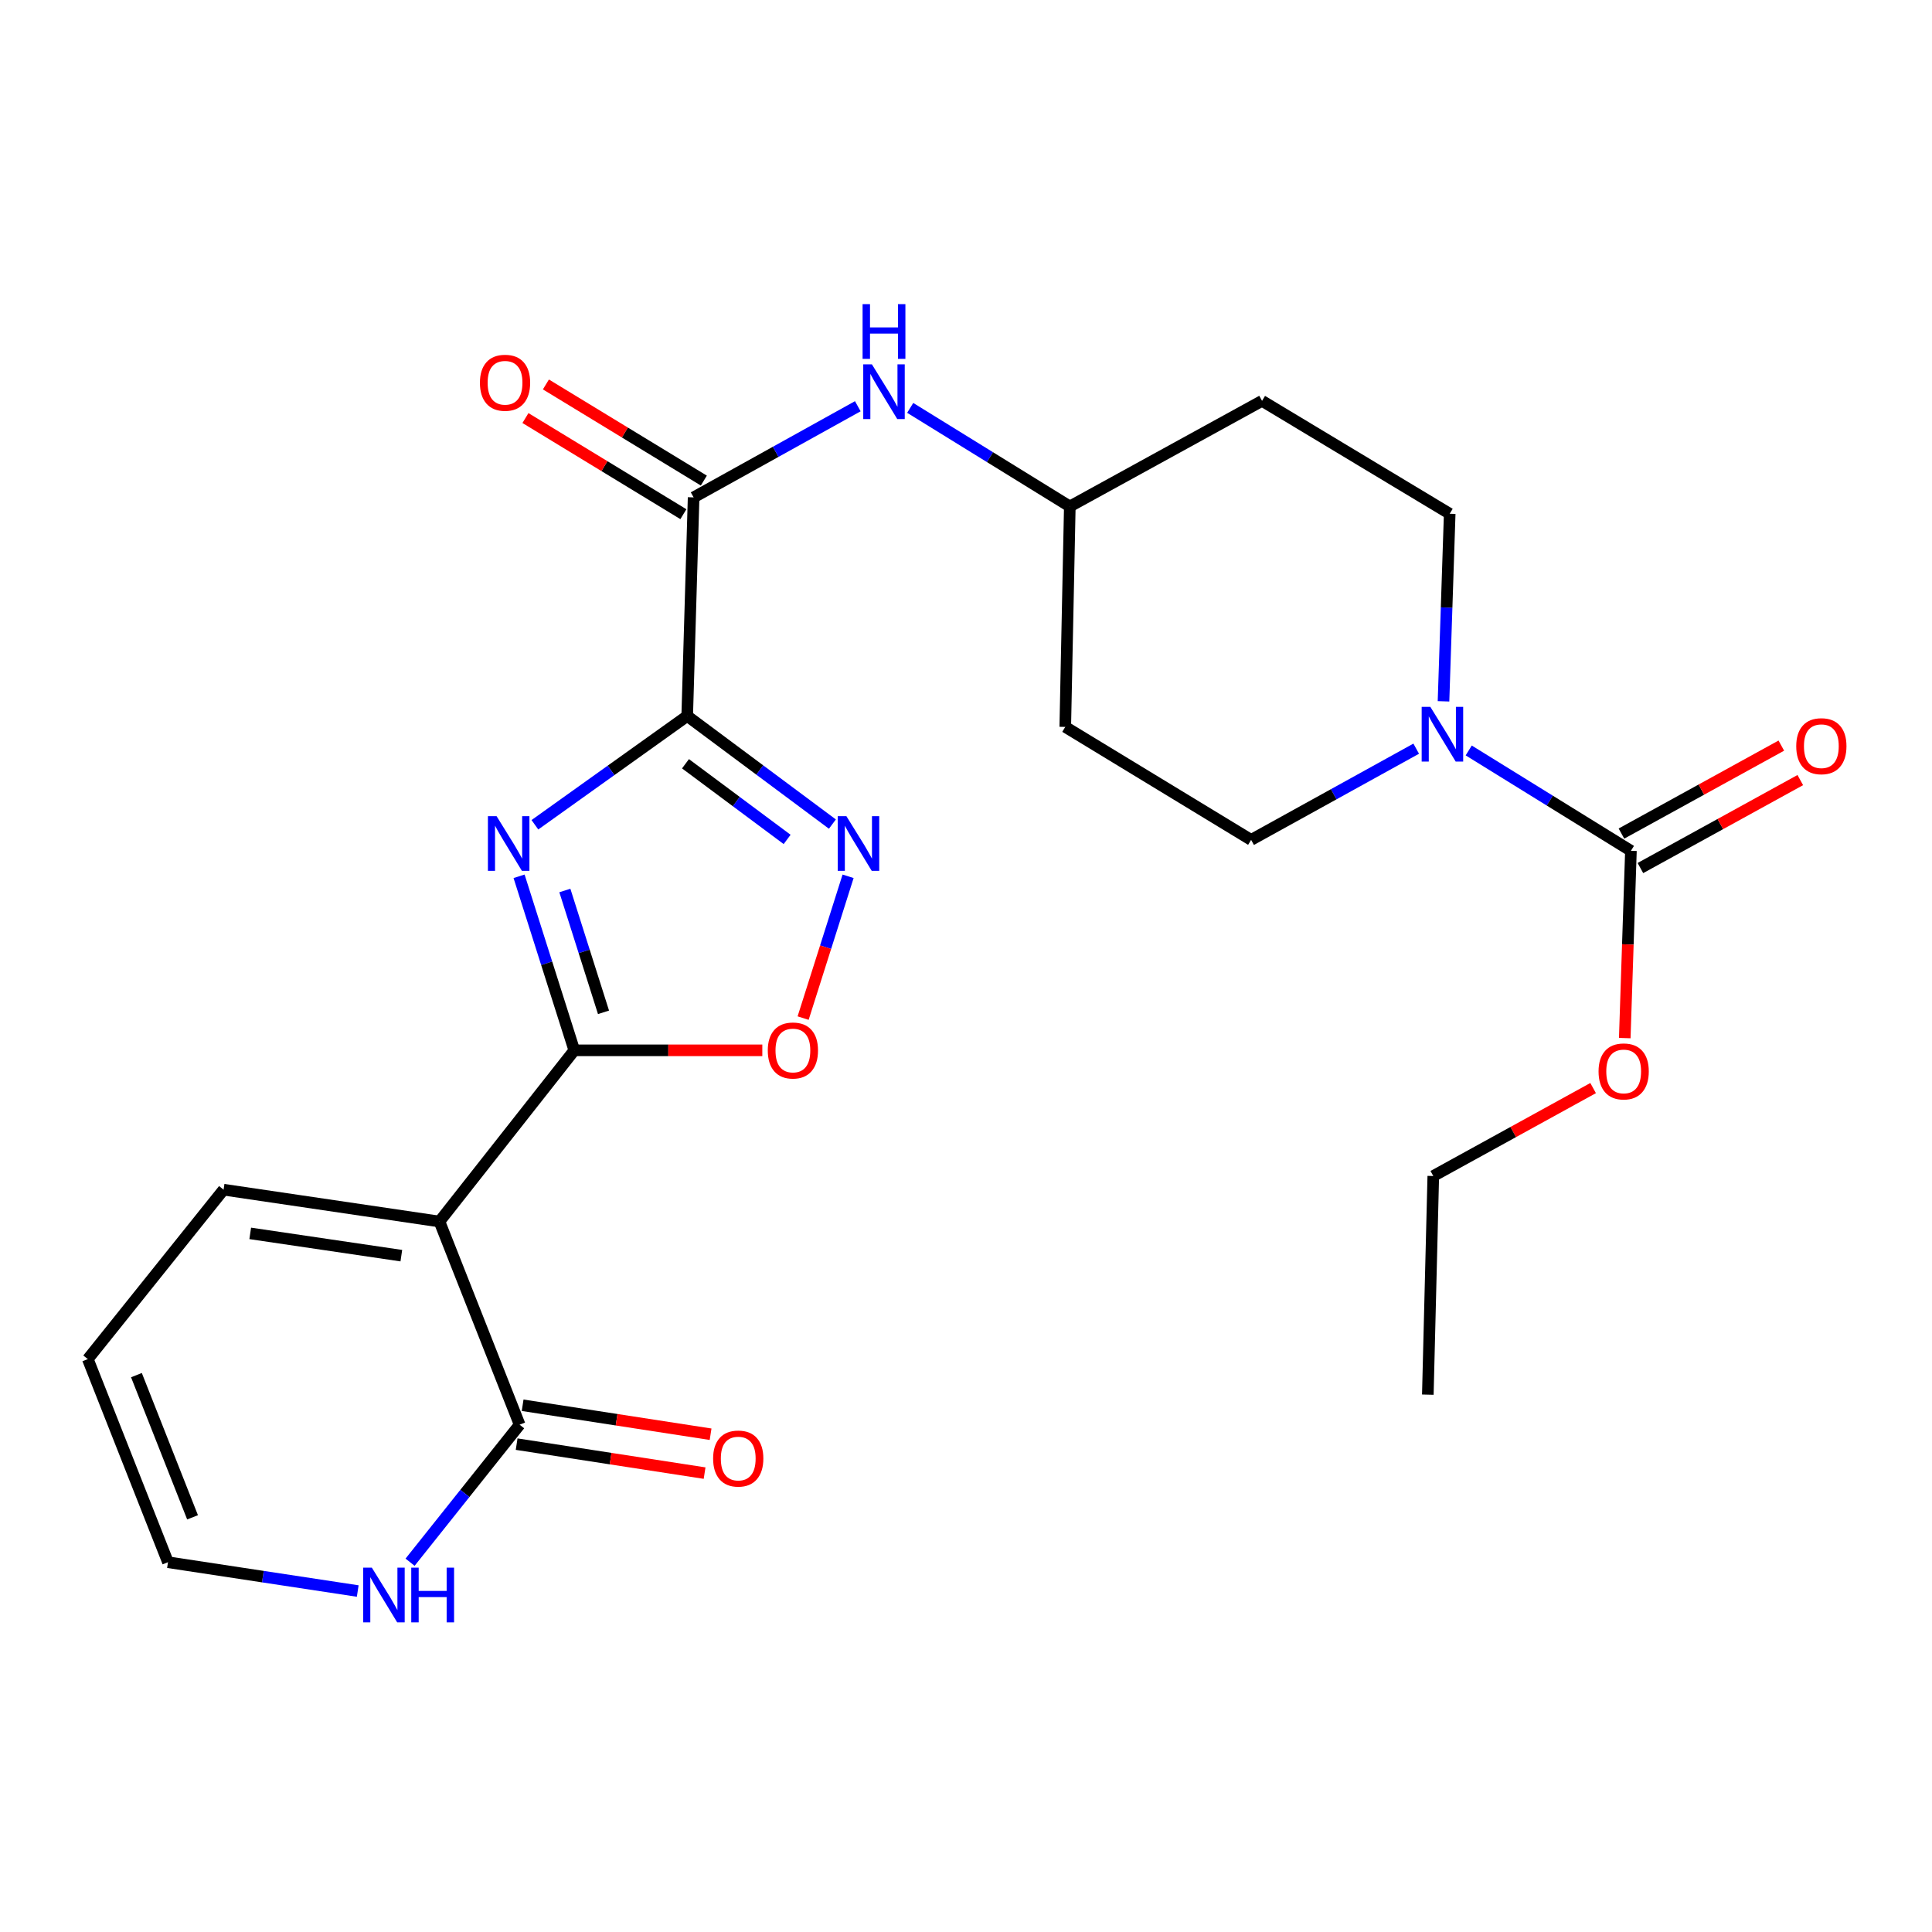 <?xml version='1.0' encoding='iso-8859-1'?>
<svg version='1.1' baseProfile='full'
              xmlns='http://www.w3.org/2000/svg'
                      xmlns:rdkit='http://www.rdkit.org/xml'
                      xmlns:xlink='http://www.w3.org/1999/xlink'
                  xml:space='preserve'
width='1000px' height='1000px' viewBox='0 0 1000 1000'>
<!-- END OF HEADER -->
<rect style='opacity:1.0;fill:#FFFFFF;stroke:none' width='1000' height='1000' x='0' y='0'> </rect>
<path class='bond-0' d='M 355.696,370.592 L 316.281,398.746' style='fill:none;fill-rule:evenodd;stroke:#000000;stroke-width:6px;stroke-linecap:butt;stroke-linejoin:miter;stroke-opacity:1' />
<path class='bond-0' d='M 316.281,398.746 L 276.865,426.901' style='fill:none;fill-rule:evenodd;stroke:#0000FF;stroke-width:6px;stroke-linecap:butt;stroke-linejoin:miter;stroke-opacity:1' />
<path class='bond-3' d='M 355.696,370.592 L 393.272,398.569' style='fill:none;fill-rule:evenodd;stroke:#000000;stroke-width:6px;stroke-linecap:butt;stroke-linejoin:miter;stroke-opacity:1' />
<path class='bond-3' d='M 393.272,398.569 L 430.848,426.546' style='fill:none;fill-rule:evenodd;stroke:#0000FF;stroke-width:6px;stroke-linecap:butt;stroke-linejoin:miter;stroke-opacity:1' />
<path class='bond-3' d='M 354.809,395.318 L 381.112,414.902' style='fill:none;fill-rule:evenodd;stroke:#000000;stroke-width:6px;stroke-linecap:butt;stroke-linejoin:miter;stroke-opacity:1' />
<path class='bond-3' d='M 381.112,414.902 L 407.415,434.486' style='fill:none;fill-rule:evenodd;stroke:#0000FF;stroke-width:6px;stroke-linecap:butt;stroke-linejoin:miter;stroke-opacity:1' />
<path class='bond-4' d='M 355.696,370.592 L 359.011,257.446' style='fill:none;fill-rule:evenodd;stroke:#000000;stroke-width:6px;stroke-linecap:butt;stroke-linejoin:miter;stroke-opacity:1' />
<path class='bond-1' d='M 268.67,453.568 L 282.963,498.608' style='fill:none;fill-rule:evenodd;stroke:#0000FF;stroke-width:6px;stroke-linecap:butt;stroke-linejoin:miter;stroke-opacity:1' />
<path class='bond-1' d='M 282.963,498.608 L 297.257,543.649' style='fill:none;fill-rule:evenodd;stroke:#000000;stroke-width:6px;stroke-linecap:butt;stroke-linejoin:miter;stroke-opacity:1' />
<path class='bond-1' d='M 292.367,460.921 L 302.372,492.449' style='fill:none;fill-rule:evenodd;stroke:#0000FF;stroke-width:6px;stroke-linecap:butt;stroke-linejoin:miter;stroke-opacity:1' />
<path class='bond-1' d='M 302.372,492.449 L 312.377,523.978' style='fill:none;fill-rule:evenodd;stroke:#000000;stroke-width:6px;stroke-linecap:butt;stroke-linejoin:miter;stroke-opacity:1' />
<path class='bond-2' d='M 297.257,543.649 L 227.459,632.259' style='fill:none;fill-rule:evenodd;stroke:#000000;stroke-width:6px;stroke-linecap:butt;stroke-linejoin:miter;stroke-opacity:1' />
<path class='bond-25' d='M 297.257,543.649 L 345.915,543.649' style='fill:none;fill-rule:evenodd;stroke:#000000;stroke-width:6px;stroke-linecap:butt;stroke-linejoin:miter;stroke-opacity:1' />
<path class='bond-25' d='M 345.915,543.649 L 394.574,543.649' style='fill:none;fill-rule:evenodd;stroke:#FF0000;stroke-width:6px;stroke-linecap:butt;stroke-linejoin:miter;stroke-opacity:1' />
<path class='bond-6' d='M 227.459,632.259 L 268.964,737.419' style='fill:none;fill-rule:evenodd;stroke:#000000;stroke-width:6px;stroke-linecap:butt;stroke-linejoin:miter;stroke-opacity:1' />
<path class='bond-11' d='M 227.459,632.259 L 115.727,615.777' style='fill:none;fill-rule:evenodd;stroke:#000000;stroke-width:6px;stroke-linecap:butt;stroke-linejoin:miter;stroke-opacity:1' />
<path class='bond-11' d='M 207.728,649.931 L 129.515,638.393' style='fill:none;fill-rule:evenodd;stroke:#000000;stroke-width:6px;stroke-linecap:butt;stroke-linejoin:miter;stroke-opacity:1' />
<path class='bond-5' d='M 438.97,453.568 L 427.332,490.267' style='fill:none;fill-rule:evenodd;stroke:#0000FF;stroke-width:6px;stroke-linecap:butt;stroke-linejoin:miter;stroke-opacity:1' />
<path class='bond-5' d='M 427.332,490.267 L 415.694,526.966' style='fill:none;fill-rule:evenodd;stroke:#FF0000;stroke-width:6px;stroke-linecap:butt;stroke-linejoin:miter;stroke-opacity:1' />
<path class='bond-9' d='M 359.011,257.446 L 401.503,233.856' style='fill:none;fill-rule:evenodd;stroke:#000000;stroke-width:6px;stroke-linecap:butt;stroke-linejoin:miter;stroke-opacity:1' />
<path class='bond-9' d='M 401.503,233.856 L 443.995,210.266' style='fill:none;fill-rule:evenodd;stroke:#0000FF;stroke-width:6px;stroke-linecap:butt;stroke-linejoin:miter;stroke-opacity:1' />
<path class='bond-15' d='M 364.305,248.749 L 323.431,223.869' style='fill:none;fill-rule:evenodd;stroke:#000000;stroke-width:6px;stroke-linecap:butt;stroke-linejoin:miter;stroke-opacity:1' />
<path class='bond-15' d='M 323.431,223.869 L 282.558,198.989' style='fill:none;fill-rule:evenodd;stroke:#FF0000;stroke-width:6px;stroke-linecap:butt;stroke-linejoin:miter;stroke-opacity:1' />
<path class='bond-15' d='M 353.717,266.143 L 312.844,241.262' style='fill:none;fill-rule:evenodd;stroke:#000000;stroke-width:6px;stroke-linecap:butt;stroke-linejoin:miter;stroke-opacity:1' />
<path class='bond-15' d='M 312.844,241.262 L 271.971,216.382' style='fill:none;fill-rule:evenodd;stroke:#FF0000;stroke-width:6px;stroke-linecap:butt;stroke-linejoin:miter;stroke-opacity:1' />
<path class='bond-10' d='M 268.964,737.419 L 240.609,773.008' style='fill:none;fill-rule:evenodd;stroke:#000000;stroke-width:6px;stroke-linecap:butt;stroke-linejoin:miter;stroke-opacity:1' />
<path class='bond-10' d='M 240.609,773.008 L 212.253,808.598' style='fill:none;fill-rule:evenodd;stroke:#0000FF;stroke-width:6px;stroke-linecap:butt;stroke-linejoin:miter;stroke-opacity:1' />
<path class='bond-16' d='M 267.413,747.481 L 316.055,754.98' style='fill:none;fill-rule:evenodd;stroke:#000000;stroke-width:6px;stroke-linecap:butt;stroke-linejoin:miter;stroke-opacity:1' />
<path class='bond-16' d='M 316.055,754.98 L 364.697,762.479' style='fill:none;fill-rule:evenodd;stroke:#FF0000;stroke-width:6px;stroke-linecap:butt;stroke-linejoin:miter;stroke-opacity:1' />
<path class='bond-16' d='M 270.516,727.356 L 319.158,734.855' style='fill:none;fill-rule:evenodd;stroke:#000000;stroke-width:6px;stroke-linecap:butt;stroke-linejoin:miter;stroke-opacity:1' />
<path class='bond-16' d='M 319.158,734.855 L 367.8,742.355' style='fill:none;fill-rule:evenodd;stroke:#FF0000;stroke-width:6px;stroke-linecap:butt;stroke-linejoin:miter;stroke-opacity:1' />
<path class='bond-7' d='M 747.157,363.002 L 748.76,314.46' style='fill:none;fill-rule:evenodd;stroke:#0000FF;stroke-width:6px;stroke-linecap:butt;stroke-linejoin:miter;stroke-opacity:1' />
<path class='bond-7' d='M 748.76,314.46 L 750.362,265.919' style='fill:none;fill-rule:evenodd;stroke:#000000;stroke-width:6px;stroke-linecap:butt;stroke-linejoin:miter;stroke-opacity:1' />
<path class='bond-8' d='M 760.204,388.435 L 802.184,414.406' style='fill:none;fill-rule:evenodd;stroke:#0000FF;stroke-width:6px;stroke-linecap:butt;stroke-linejoin:miter;stroke-opacity:1' />
<path class='bond-8' d='M 802.184,414.406 L 844.165,440.378' style='fill:none;fill-rule:evenodd;stroke:#000000;stroke-width:6px;stroke-linecap:butt;stroke-linejoin:miter;stroke-opacity:1' />
<path class='bond-26' d='M 733.027,387.512 L 690.303,411.117' style='fill:none;fill-rule:evenodd;stroke:#0000FF;stroke-width:6px;stroke-linecap:butt;stroke-linejoin:miter;stroke-opacity:1' />
<path class='bond-26' d='M 690.303,411.117 L 647.578,434.722' style='fill:none;fill-rule:evenodd;stroke:#000000;stroke-width:6px;stroke-linecap:butt;stroke-linejoin:miter;stroke-opacity:1' />
<path class='bond-14' d='M 849.072,449.298 L 890.449,426.533' style='fill:none;fill-rule:evenodd;stroke:#000000;stroke-width:6px;stroke-linecap:butt;stroke-linejoin:miter;stroke-opacity:1' />
<path class='bond-14' d='M 890.449,426.533 L 931.825,403.767' style='fill:none;fill-rule:evenodd;stroke:#FF0000;stroke-width:6px;stroke-linecap:butt;stroke-linejoin:miter;stroke-opacity:1' />
<path class='bond-14' d='M 839.257,431.458 L 880.633,408.693' style='fill:none;fill-rule:evenodd;stroke:#000000;stroke-width:6px;stroke-linecap:butt;stroke-linejoin:miter;stroke-opacity:1' />
<path class='bond-14' d='M 880.633,408.693 L 922.009,385.927' style='fill:none;fill-rule:evenodd;stroke:#FF0000;stroke-width:6px;stroke-linecap:butt;stroke-linejoin:miter;stroke-opacity:1' />
<path class='bond-22' d='M 844.165,440.378 L 842.569,488.845' style='fill:none;fill-rule:evenodd;stroke:#000000;stroke-width:6px;stroke-linecap:butt;stroke-linejoin:miter;stroke-opacity:1' />
<path class='bond-22' d='M 842.569,488.845 L 840.974,537.312' style='fill:none;fill-rule:evenodd;stroke:#FF0000;stroke-width:6px;stroke-linecap:butt;stroke-linejoin:miter;stroke-opacity:1' />
<path class='bond-19' d='M 471.119,211.118 L 512.425,236.629' style='fill:none;fill-rule:evenodd;stroke:#0000FF;stroke-width:6px;stroke-linecap:butt;stroke-linejoin:miter;stroke-opacity:1' />
<path class='bond-19' d='M 512.425,236.629 L 553.731,262.141' style='fill:none;fill-rule:evenodd;stroke:#000000;stroke-width:6px;stroke-linecap:butt;stroke-linejoin:miter;stroke-opacity:1' />
<path class='bond-27' d='M 185.159,823.516 L 136.054,816.062' style='fill:none;fill-rule:evenodd;stroke:#0000FF;stroke-width:6px;stroke-linecap:butt;stroke-linejoin:miter;stroke-opacity:1' />
<path class='bond-27' d='M 136.054,816.062 L 86.948,808.607' style='fill:none;fill-rule:evenodd;stroke:#000000;stroke-width:6px;stroke-linecap:butt;stroke-linejoin:miter;stroke-opacity:1' />
<path class='bond-18' d='M 115.727,615.777 L 45.455,703.47' style='fill:none;fill-rule:evenodd;stroke:#000000;stroke-width:6px;stroke-linecap:butt;stroke-linejoin:miter;stroke-opacity:1' />
<path class='bond-12' d='M 750.362,265.919 L 653.234,207.479' style='fill:none;fill-rule:evenodd;stroke:#000000;stroke-width:6px;stroke-linecap:butt;stroke-linejoin:miter;stroke-opacity:1' />
<path class='bond-13' d='M 647.578,434.722 L 551.378,376.249' style='fill:none;fill-rule:evenodd;stroke:#000000;stroke-width:6px;stroke-linecap:butt;stroke-linejoin:miter;stroke-opacity:1' />
<path class='bond-17' d='M 86.948,808.607 L 45.455,703.47' style='fill:none;fill-rule:evenodd;stroke:#000000;stroke-width:6px;stroke-linecap:butt;stroke-linejoin:miter;stroke-opacity:1' />
<path class='bond-17' d='M 99.665,785.362 L 70.619,711.766' style='fill:none;fill-rule:evenodd;stroke:#000000;stroke-width:6px;stroke-linecap:butt;stroke-linejoin:miter;stroke-opacity:1' />
<path class='bond-20' d='M 553.731,262.141 L 551.378,376.249' style='fill:none;fill-rule:evenodd;stroke:#000000;stroke-width:6px;stroke-linecap:butt;stroke-linejoin:miter;stroke-opacity:1' />
<path class='bond-21' d='M 553.731,262.141 L 653.234,207.479' style='fill:none;fill-rule:evenodd;stroke:#000000;stroke-width:6px;stroke-linecap:butt;stroke-linejoin:miter;stroke-opacity:1' />
<path class='bond-23' d='M 824.597,563.186 L 783.232,585.946' style='fill:none;fill-rule:evenodd;stroke:#FF0000;stroke-width:6px;stroke-linecap:butt;stroke-linejoin:miter;stroke-opacity:1' />
<path class='bond-23' d='M 783.232,585.946 L 741.867,608.706' style='fill:none;fill-rule:evenodd;stroke:#000000;stroke-width:6px;stroke-linecap:butt;stroke-linejoin:miter;stroke-opacity:1' />
<path class='bond-24' d='M 741.867,608.706 L 739.039,721.864' style='fill:none;fill-rule:evenodd;stroke:#000000;stroke-width:6px;stroke-linecap:butt;stroke-linejoin:miter;stroke-opacity:1' />
<path  class='atom-1' d='M 257.026 422.44
L 266.306 437.44
Q 267.226 438.92, 268.706 441.6
Q 270.186 444.28, 270.266 444.44
L 270.266 422.44
L 274.026 422.44
L 274.026 450.76
L 270.146 450.76
L 260.186 434.36
Q 259.026 432.44, 257.786 430.24
Q 256.586 428.04, 256.226 427.36
L 256.226 450.76
L 252.546 450.76
L 252.546 422.44
L 257.026 422.44
' fill='#0000FF'/>
<path  class='atom-4' d='M 438.091 422.44
L 447.371 437.44
Q 448.291 438.92, 449.771 441.6
Q 451.251 444.28, 451.331 444.44
L 451.331 422.44
L 455.091 422.44
L 455.091 450.76
L 451.211 450.76
L 441.251 434.36
Q 440.091 432.44, 438.851 430.24
Q 437.651 428.04, 437.291 427.36
L 437.291 450.76
L 433.611 450.76
L 433.611 422.44
L 438.091 422.44
' fill='#0000FF'/>
<path  class='atom-6' d='M 397.403 543.729
Q 397.403 536.929, 400.763 533.129
Q 404.123 529.329, 410.403 529.329
Q 416.683 529.329, 420.043 533.129
Q 423.403 536.929, 423.403 543.729
Q 423.403 550.609, 420.003 554.529
Q 416.603 558.409, 410.403 558.409
Q 404.163 558.409, 400.763 554.529
Q 397.403 550.649, 397.403 543.729
M 410.403 555.209
Q 414.723 555.209, 417.043 552.329
Q 419.403 549.409, 419.403 543.729
Q 419.403 538.169, 417.043 535.369
Q 414.723 532.529, 410.403 532.529
Q 406.083 532.529, 403.723 535.329
Q 401.403 538.129, 401.403 543.729
Q 401.403 549.449, 403.723 552.329
Q 406.083 555.209, 410.403 555.209
' fill='#FF0000'/>
<path  class='atom-8' d='M 740.335 365.856
L 749.615 380.856
Q 750.535 382.336, 752.015 385.016
Q 753.495 387.696, 753.575 387.856
L 753.575 365.856
L 757.335 365.856
L 757.335 394.176
L 753.455 394.176
L 743.495 377.776
Q 742.335 375.856, 741.095 373.656
Q 739.895 371.456, 739.535 370.776
L 739.535 394.176
L 735.855 394.176
L 735.855 365.856
L 740.335 365.856
' fill='#0000FF'/>
<path  class='atom-10' d='M 451.293 188.579
L 460.573 203.579
Q 461.493 205.059, 462.973 207.739
Q 464.453 210.419, 464.533 210.579
L 464.533 188.579
L 468.293 188.579
L 468.293 216.899
L 464.413 216.899
L 454.453 200.499
Q 453.293 198.579, 452.053 196.379
Q 450.853 194.179, 450.493 193.499
L 450.493 216.899
L 446.813 216.899
L 446.813 188.579
L 451.293 188.579
' fill='#0000FF'/>
<path  class='atom-10' d='M 446.473 157.427
L 450.313 157.427
L 450.313 169.467
L 464.793 169.467
L 464.793 157.427
L 468.633 157.427
L 468.633 185.747
L 464.793 185.747
L 464.793 172.667
L 450.313 172.667
L 450.313 185.747
L 446.473 185.747
L 446.473 157.427
' fill='#0000FF'/>
<path  class='atom-11' d='M 192.466 811.416
L 201.746 826.416
Q 202.666 827.896, 204.146 830.576
Q 205.626 833.256, 205.706 833.416
L 205.706 811.416
L 209.466 811.416
L 209.466 839.736
L 205.586 839.736
L 195.626 823.336
Q 194.466 821.416, 193.226 819.216
Q 192.026 817.016, 191.666 816.336
L 191.666 839.736
L 187.986 839.736
L 187.986 811.416
L 192.466 811.416
' fill='#0000FF'/>
<path  class='atom-11' d='M 212.866 811.416
L 216.706 811.416
L 216.706 823.456
L 231.186 823.456
L 231.186 811.416
L 235.026 811.416
L 235.026 839.736
L 231.186 839.736
L 231.186 826.656
L 216.706 826.656
L 216.706 839.736
L 212.866 839.736
L 212.866 811.416
' fill='#0000FF'/>
<path  class='atom-15' d='M 929.729 386.227
Q 929.729 379.427, 933.089 375.627
Q 936.449 371.827, 942.729 371.827
Q 949.009 371.827, 952.369 375.627
Q 955.729 379.427, 955.729 386.227
Q 955.729 393.107, 952.329 397.027
Q 948.929 400.907, 942.729 400.907
Q 936.489 400.907, 933.089 397.027
Q 929.729 393.147, 929.729 386.227
M 942.729 397.707
Q 947.049 397.707, 949.369 394.827
Q 951.729 391.907, 951.729 386.227
Q 951.729 380.667, 949.369 377.867
Q 947.049 375.027, 942.729 375.027
Q 938.409 375.027, 936.049 377.827
Q 933.729 380.627, 933.729 386.227
Q 933.729 391.947, 936.049 394.827
Q 938.409 397.707, 942.729 397.707
' fill='#FF0000'/>
<path  class='atom-16' d='M 248.408 198.113
Q 248.408 191.313, 251.768 187.513
Q 255.128 183.713, 261.408 183.713
Q 267.688 183.713, 271.048 187.513
Q 274.408 191.313, 274.408 198.113
Q 274.408 204.993, 271.008 208.913
Q 267.608 212.793, 261.408 212.793
Q 255.168 212.793, 251.768 208.913
Q 248.408 205.033, 248.408 198.113
M 261.408 209.593
Q 265.728 209.593, 268.048 206.713
Q 270.408 203.793, 270.408 198.113
Q 270.408 192.553, 268.048 189.753
Q 265.728 186.913, 261.408 186.913
Q 257.088 186.913, 254.728 189.713
Q 252.408 192.513, 252.408 198.113
Q 252.408 203.833, 254.728 206.713
Q 257.088 209.593, 261.408 209.593
' fill='#FF0000'/>
<path  class='atom-17' d='M 369.111 754.942
Q 369.111 748.142, 372.471 744.342
Q 375.831 740.542, 382.111 740.542
Q 388.391 740.542, 391.751 744.342
Q 395.111 748.142, 395.111 754.942
Q 395.111 761.822, 391.711 765.742
Q 388.311 769.622, 382.111 769.622
Q 375.871 769.622, 372.471 765.742
Q 369.111 761.862, 369.111 754.942
M 382.111 766.422
Q 386.431 766.422, 388.751 763.542
Q 391.111 760.622, 391.111 754.942
Q 391.111 749.382, 388.751 746.582
Q 386.431 743.742, 382.111 743.742
Q 377.791 743.742, 375.431 746.542
Q 373.111 749.342, 373.111 754.942
Q 373.111 760.662, 375.431 763.542
Q 377.791 766.422, 382.111 766.422
' fill='#FF0000'/>
<path  class='atom-23' d='M 827.409 554.566
Q 827.409 547.766, 830.769 543.966
Q 834.129 540.166, 840.409 540.166
Q 846.689 540.166, 850.049 543.966
Q 853.409 547.766, 853.409 554.566
Q 853.409 561.446, 850.009 565.366
Q 846.609 569.246, 840.409 569.246
Q 834.169 569.246, 830.769 565.366
Q 827.409 561.486, 827.409 554.566
M 840.409 566.046
Q 844.729 566.046, 847.049 563.166
Q 849.409 560.246, 849.409 554.566
Q 849.409 549.006, 847.049 546.206
Q 844.729 543.366, 840.409 543.366
Q 836.089 543.366, 833.729 546.166
Q 831.409 548.966, 831.409 554.566
Q 831.409 560.286, 833.729 563.166
Q 836.089 566.046, 840.409 566.046
' fill='#FF0000'/>
</svg>
